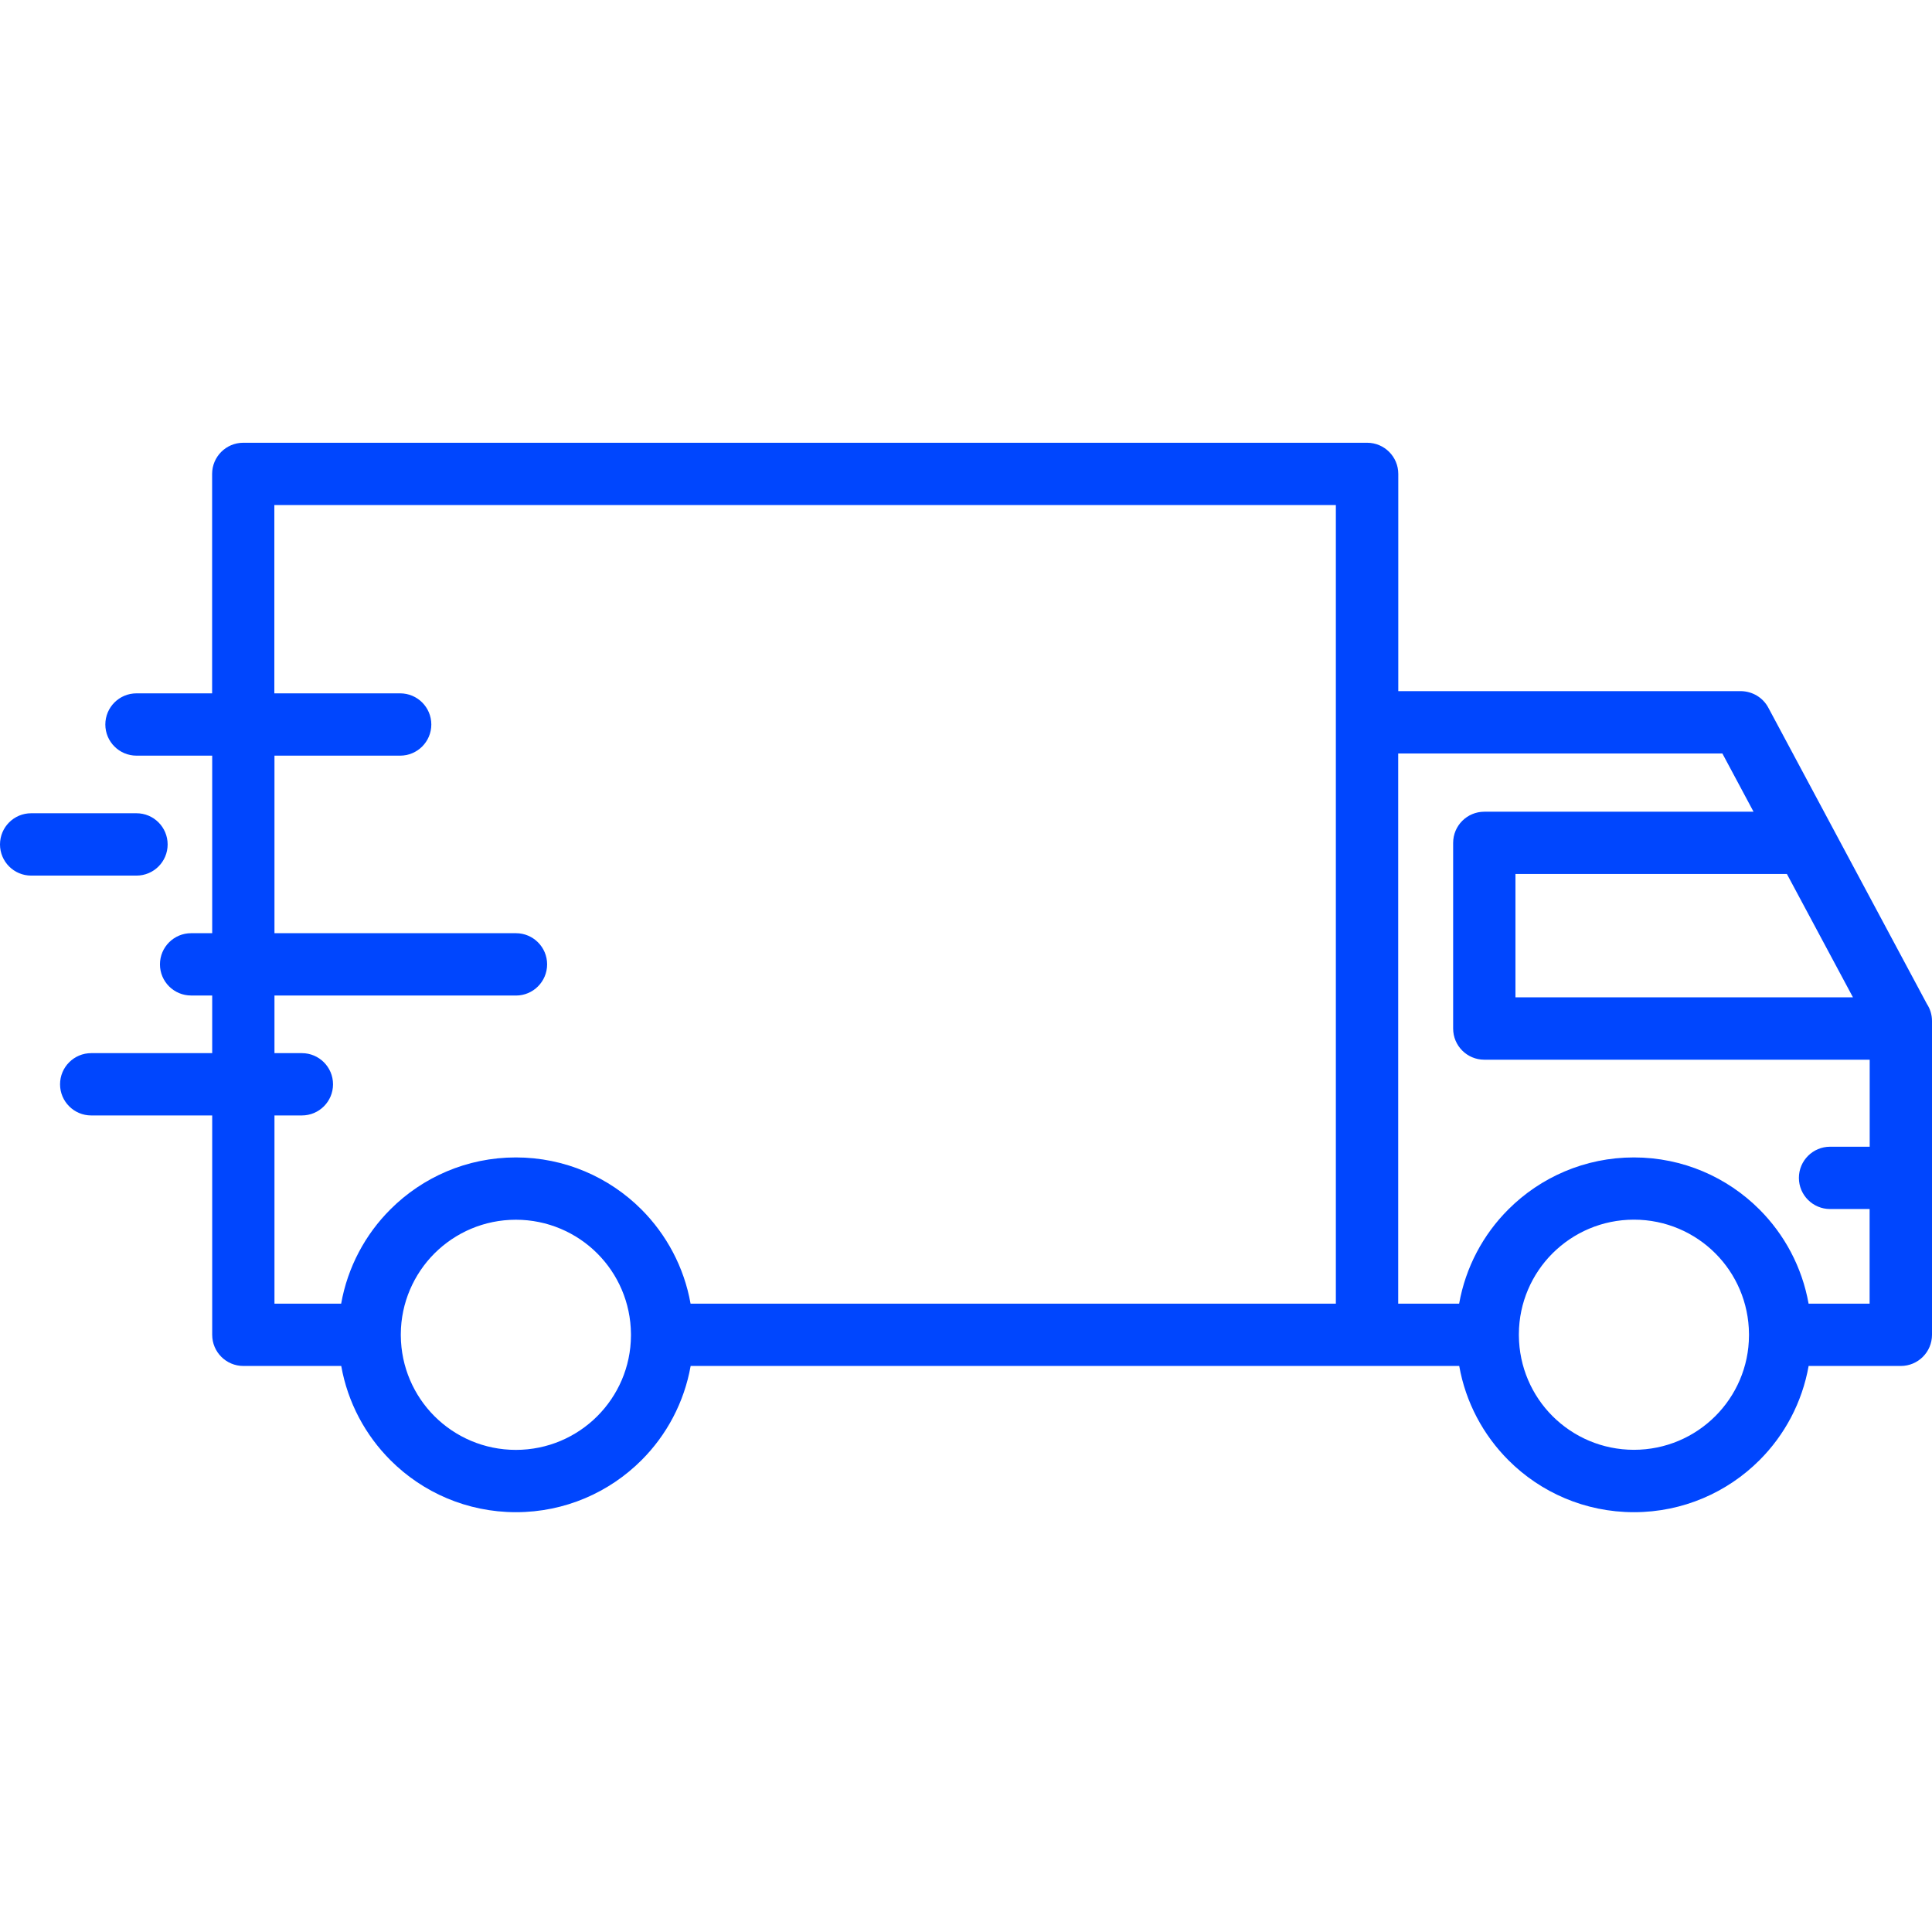 <svg width="48" height="48" viewBox="0 0 48 48" fill="none" xmlns="http://www.w3.org/2000/svg">
<path d="M9.958 33.143V33.183C9.964 33.965 10.283 34.673 10.794 35.185C11.311 35.701 12.026 36.022 12.817 36.022C13.607 36.022 14.323 35.701 14.839 35.185C15.351 34.673 15.672 33.965 15.676 33.183V33.143C15.67 32.361 15.351 31.653 14.839 31.141C14.323 30.625 13.605 30.304 12.817 30.304C12.026 30.304 11.311 30.625 10.794 31.141C10.283 31.653 9.962 32.363 9.958 33.143ZM3.391 18.774C2.964 18.774 2.617 18.427 2.617 18C2.617 17.572 2.964 17.226 3.391 17.226H5.27V11.774C5.27 11.347 5.617 11 6.044 11H33.966C34.393 11 34.74 11.347 34.74 11.774V17.171H43.254C43.53 17.175 43.796 17.323 43.934 17.583L47.873 24.942C47.954 25.065 48 25.21 48 25.367V33.163C48 33.59 47.653 33.937 47.226 33.937H44.935C44.774 34.844 44.337 35.657 43.712 36.28C42.915 37.076 41.812 37.57 40.595 37.57C39.377 37.57 38.274 37.076 37.478 36.28C36.853 35.655 36.415 34.845 36.254 33.937H17.159C16.998 34.844 16.561 35.657 15.936 36.28C15.139 37.076 14.036 37.57 12.819 37.57C11.601 37.57 10.498 37.076 9.702 36.28C9.077 35.655 8.639 34.845 8.478 33.937H6.046C5.619 33.937 5.272 33.59 5.272 33.163V27.713H2.266C1.839 27.713 1.492 27.366 1.492 26.939C1.492 26.512 1.839 26.165 2.266 26.165H5.272V24.733H4.748C4.321 24.733 3.974 24.387 3.974 23.959C3.974 23.532 4.321 23.185 4.748 23.185H5.272V18.774L3.391 18.774ZM6.819 17.226H9.942C10.369 17.226 10.716 17.572 10.716 18C10.716 18.427 10.369 18.774 9.942 18.774H6.819V23.185H12.819C13.246 23.185 13.593 23.532 13.593 23.959C13.593 24.387 13.246 24.734 12.819 24.734H6.819V26.165H7.5C7.927 26.165 8.274 26.512 8.274 26.939C8.274 27.367 7.927 27.713 7.5 27.713H6.819V32.389H8.476C8.637 31.482 9.075 30.669 9.7 30.046C10.496 29.25 11.599 28.756 12.816 28.756C14.032 28.756 15.137 29.25 15.934 30.046C16.558 30.671 16.996 31.482 17.157 32.389H33.189V12.548H6.816V17.226L6.819 17.226ZM0.774 21.754C0.347 21.754 0 21.407 0 20.98C0 20.552 0.347 20.205 0.774 20.205H3.391C3.819 20.205 4.165 20.552 4.165 20.98C4.165 21.407 3.819 21.754 3.391 21.754H0.774ZM46.452 30.038H45.468C45.04 30.038 44.693 29.691 44.693 29.264C44.693 28.837 45.04 28.49 45.468 28.49H46.452V26.328H36.877C36.449 26.328 36.103 25.982 36.103 25.554V20.941C36.103 20.514 36.449 20.167 36.877 20.167H43.566L42.792 18.72H34.738V32.389H36.252C36.413 31.481 36.851 30.669 37.476 30.046C38.272 29.25 39.377 28.756 40.593 28.756C41.811 28.756 42.913 29.25 43.71 30.046C44.335 30.671 44.772 31.481 44.934 32.389H46.45V30.038L46.452 30.038ZM42.617 31.139C42.101 30.623 41.385 30.302 40.595 30.302C39.804 30.302 39.089 30.623 38.572 31.139C38.06 31.651 37.74 32.361 37.736 33.141V33.181C37.742 33.963 38.06 34.671 38.572 35.183C39.089 35.699 39.804 36.02 40.595 36.02C41.385 36.02 42.101 35.699 42.617 35.183C43.129 34.671 43.45 33.963 43.453 33.181V33.141C43.447 32.359 43.129 31.651 42.617 31.139ZM46.036 24.778L44.395 21.714H37.651V24.778H46.036Z" fill="#0046FE"/>
</svg>
